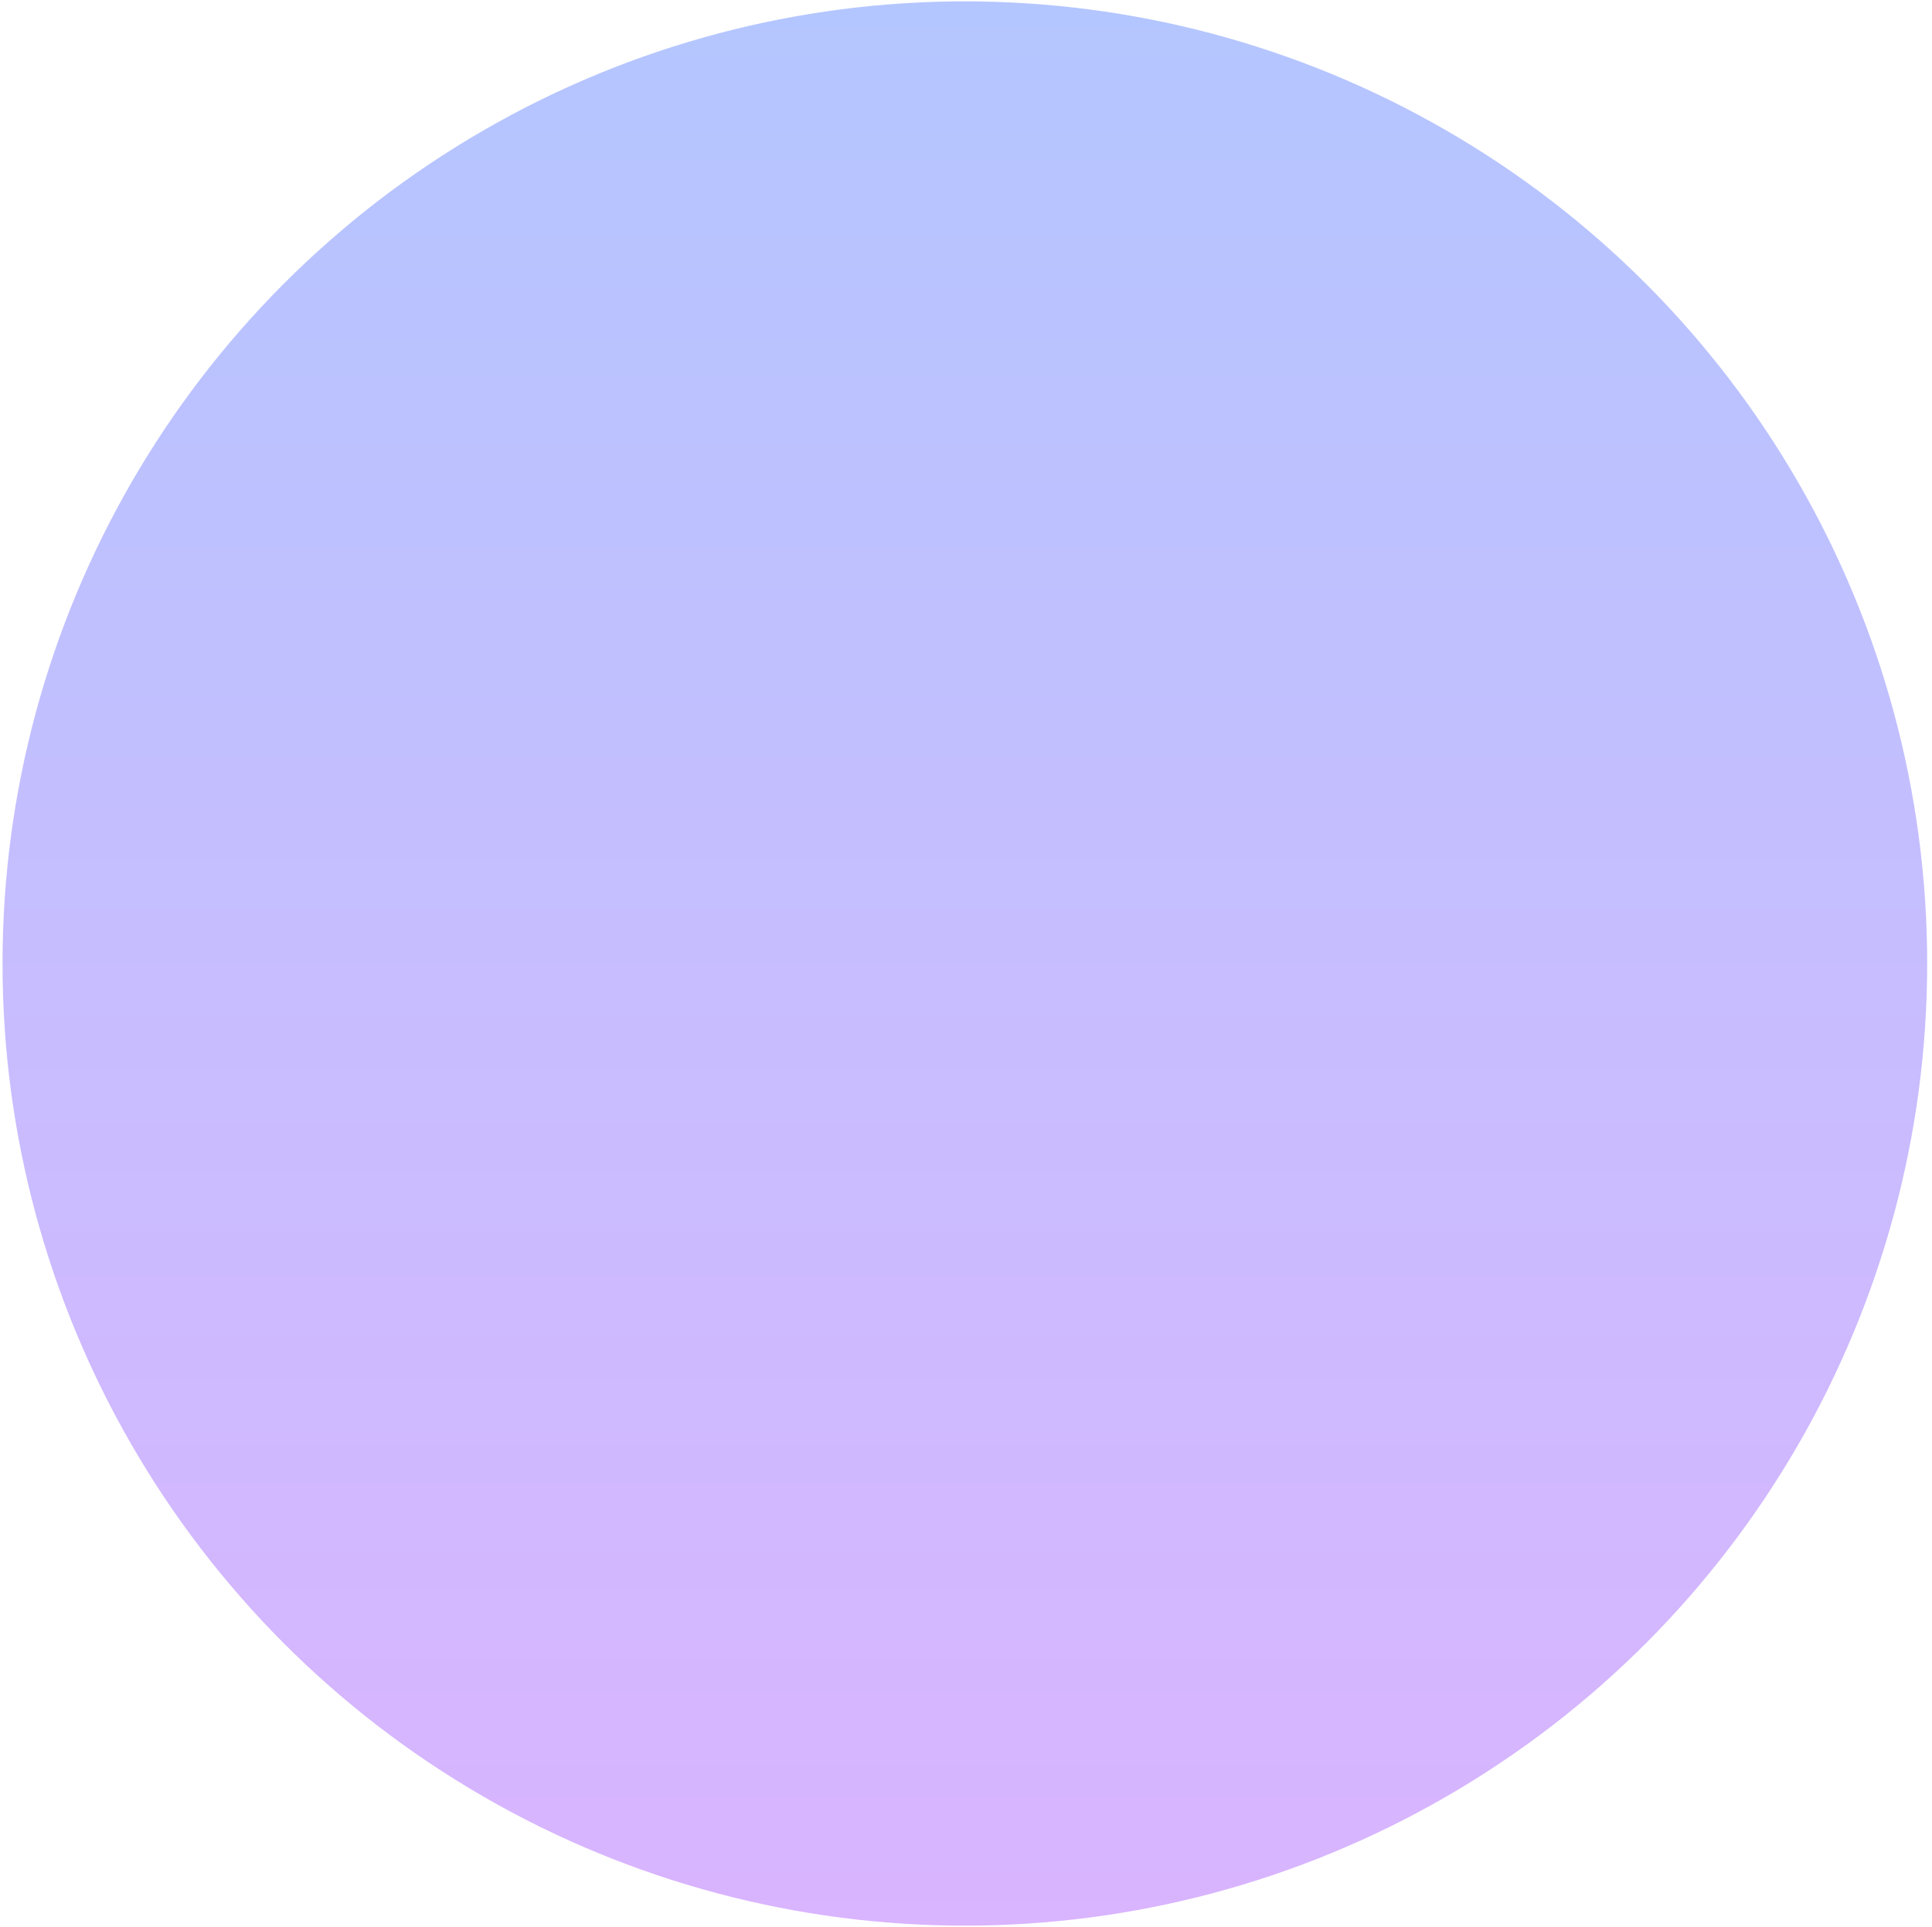 <svg width="399" height="398" viewBox="0 0 399 398" fill="none" xmlns="http://www.w3.org/2000/svg">
<circle cx="199.261" cy="199.021" r="198.74" fill="url(#paint0_linear_686_4483)"/>
<defs>
<linearGradient id="paint0_linear_686_4483" x1="199.261" y1="0.281" x2="199.261" y2="397.761" gradientUnits="userSpaceOnUse">
<stop stop-color="#B4C6FF"/>
<stop offset="1" stop-color="#D9B4FF"/>
</linearGradient>
</defs>
</svg>
